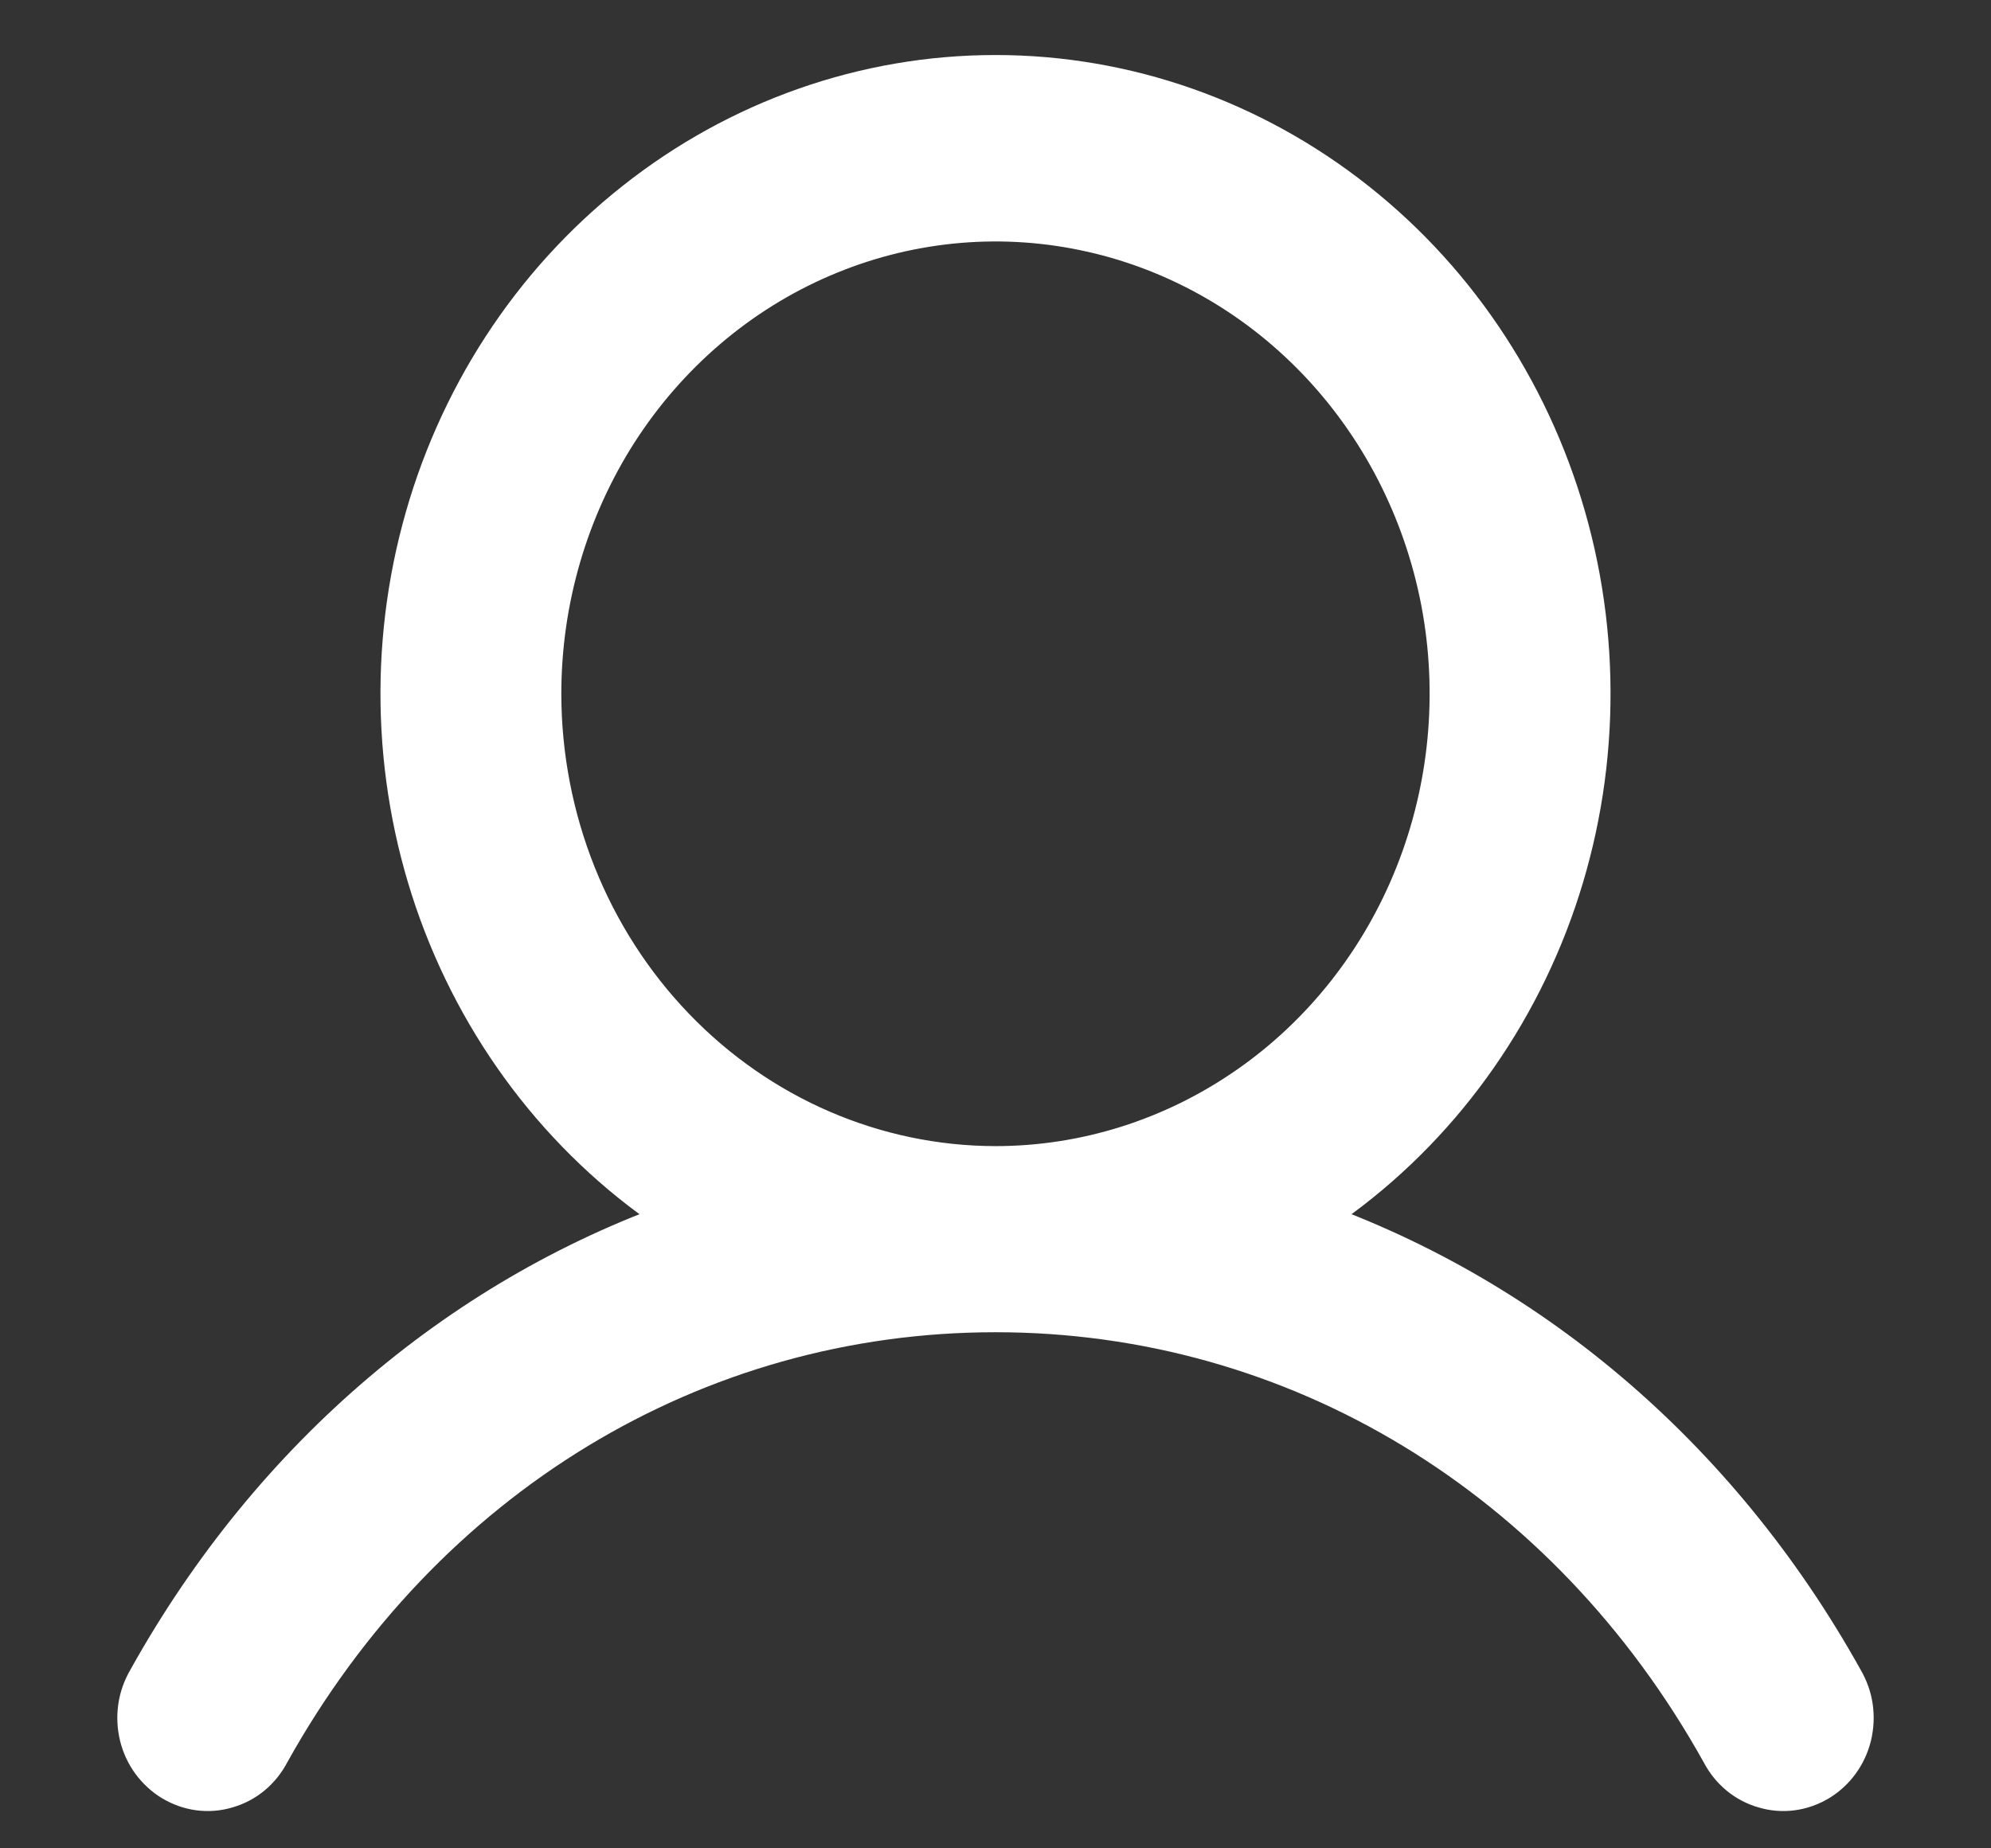 <svg width="14" height="13" viewBox="0 0 14 13" fill="none" xmlns="http://www.w3.org/2000/svg">
  <rect x="0" y="0" width="14" height="13" fill="#333333" stroke="none"/>
  <path d="M12.932 11.832C12.054 10.254 10.701 9.123 9.123 8.586C9.904 8.103 10.51 7.366 10.85 6.489C11.189 5.613 11.242 4.644 11.001 3.733C10.76 2.822 10.238 2.018 9.515 1.446C8.792 0.873 7.909 0.562 7 0.562C6.091 0.562 5.208 0.873 4.485 1.446C3.762 2.018 3.24 2.822 2.999 3.733C2.758 4.644 2.811 5.613 3.15 6.489C3.49 7.366 4.096 8.103 4.877 8.586C3.299 9.122 1.946 10.254 1.068 11.832C1.036 11.887 1.014 11.948 1.005 12.011C0.996 12.074 0.999 12.139 1.014 12.201C1.029 12.263 1.056 12.321 1.093 12.372C1.131 12.423 1.177 12.466 1.23 12.498C1.284 12.53 1.343 12.551 1.404 12.559C1.465 12.567 1.527 12.562 1.586 12.544C1.645 12.527 1.701 12.498 1.749 12.458C1.797 12.418 1.837 12.368 1.866 12.312C2.952 10.36 4.871 9.195 7 9.195C9.129 9.195 11.048 10.36 12.134 12.312C12.163 12.368 12.203 12.418 12.251 12.458C12.299 12.498 12.354 12.527 12.414 12.544C12.473 12.562 12.535 12.567 12.596 12.559C12.657 12.551 12.716 12.53 12.77 12.498C12.823 12.466 12.87 12.423 12.907 12.372C12.944 12.321 12.971 12.263 12.986 12.201C13.001 12.139 13.004 12.074 12.995 12.011C12.986 11.948 12.964 11.887 12.932 11.832ZM3.772 4.88C3.772 4.216 3.962 3.567 4.316 3.015C4.671 2.463 5.175 2.033 5.765 1.779C6.355 1.525 7.004 1.458 7.63 1.588C8.256 1.717 8.831 2.037 9.282 2.506C9.734 2.976 10.041 3.574 10.166 4.225C10.29 4.876 10.226 5.551 9.982 6.164C9.738 6.777 9.324 7.302 8.793 7.67C8.262 8.039 7.638 8.236 7 8.236C6.144 8.235 5.324 7.881 4.719 7.252C4.114 6.623 3.773 5.77 3.772 4.88Z" fill="white" stroke="white" stroke-width="0.35"/>
</svg>
